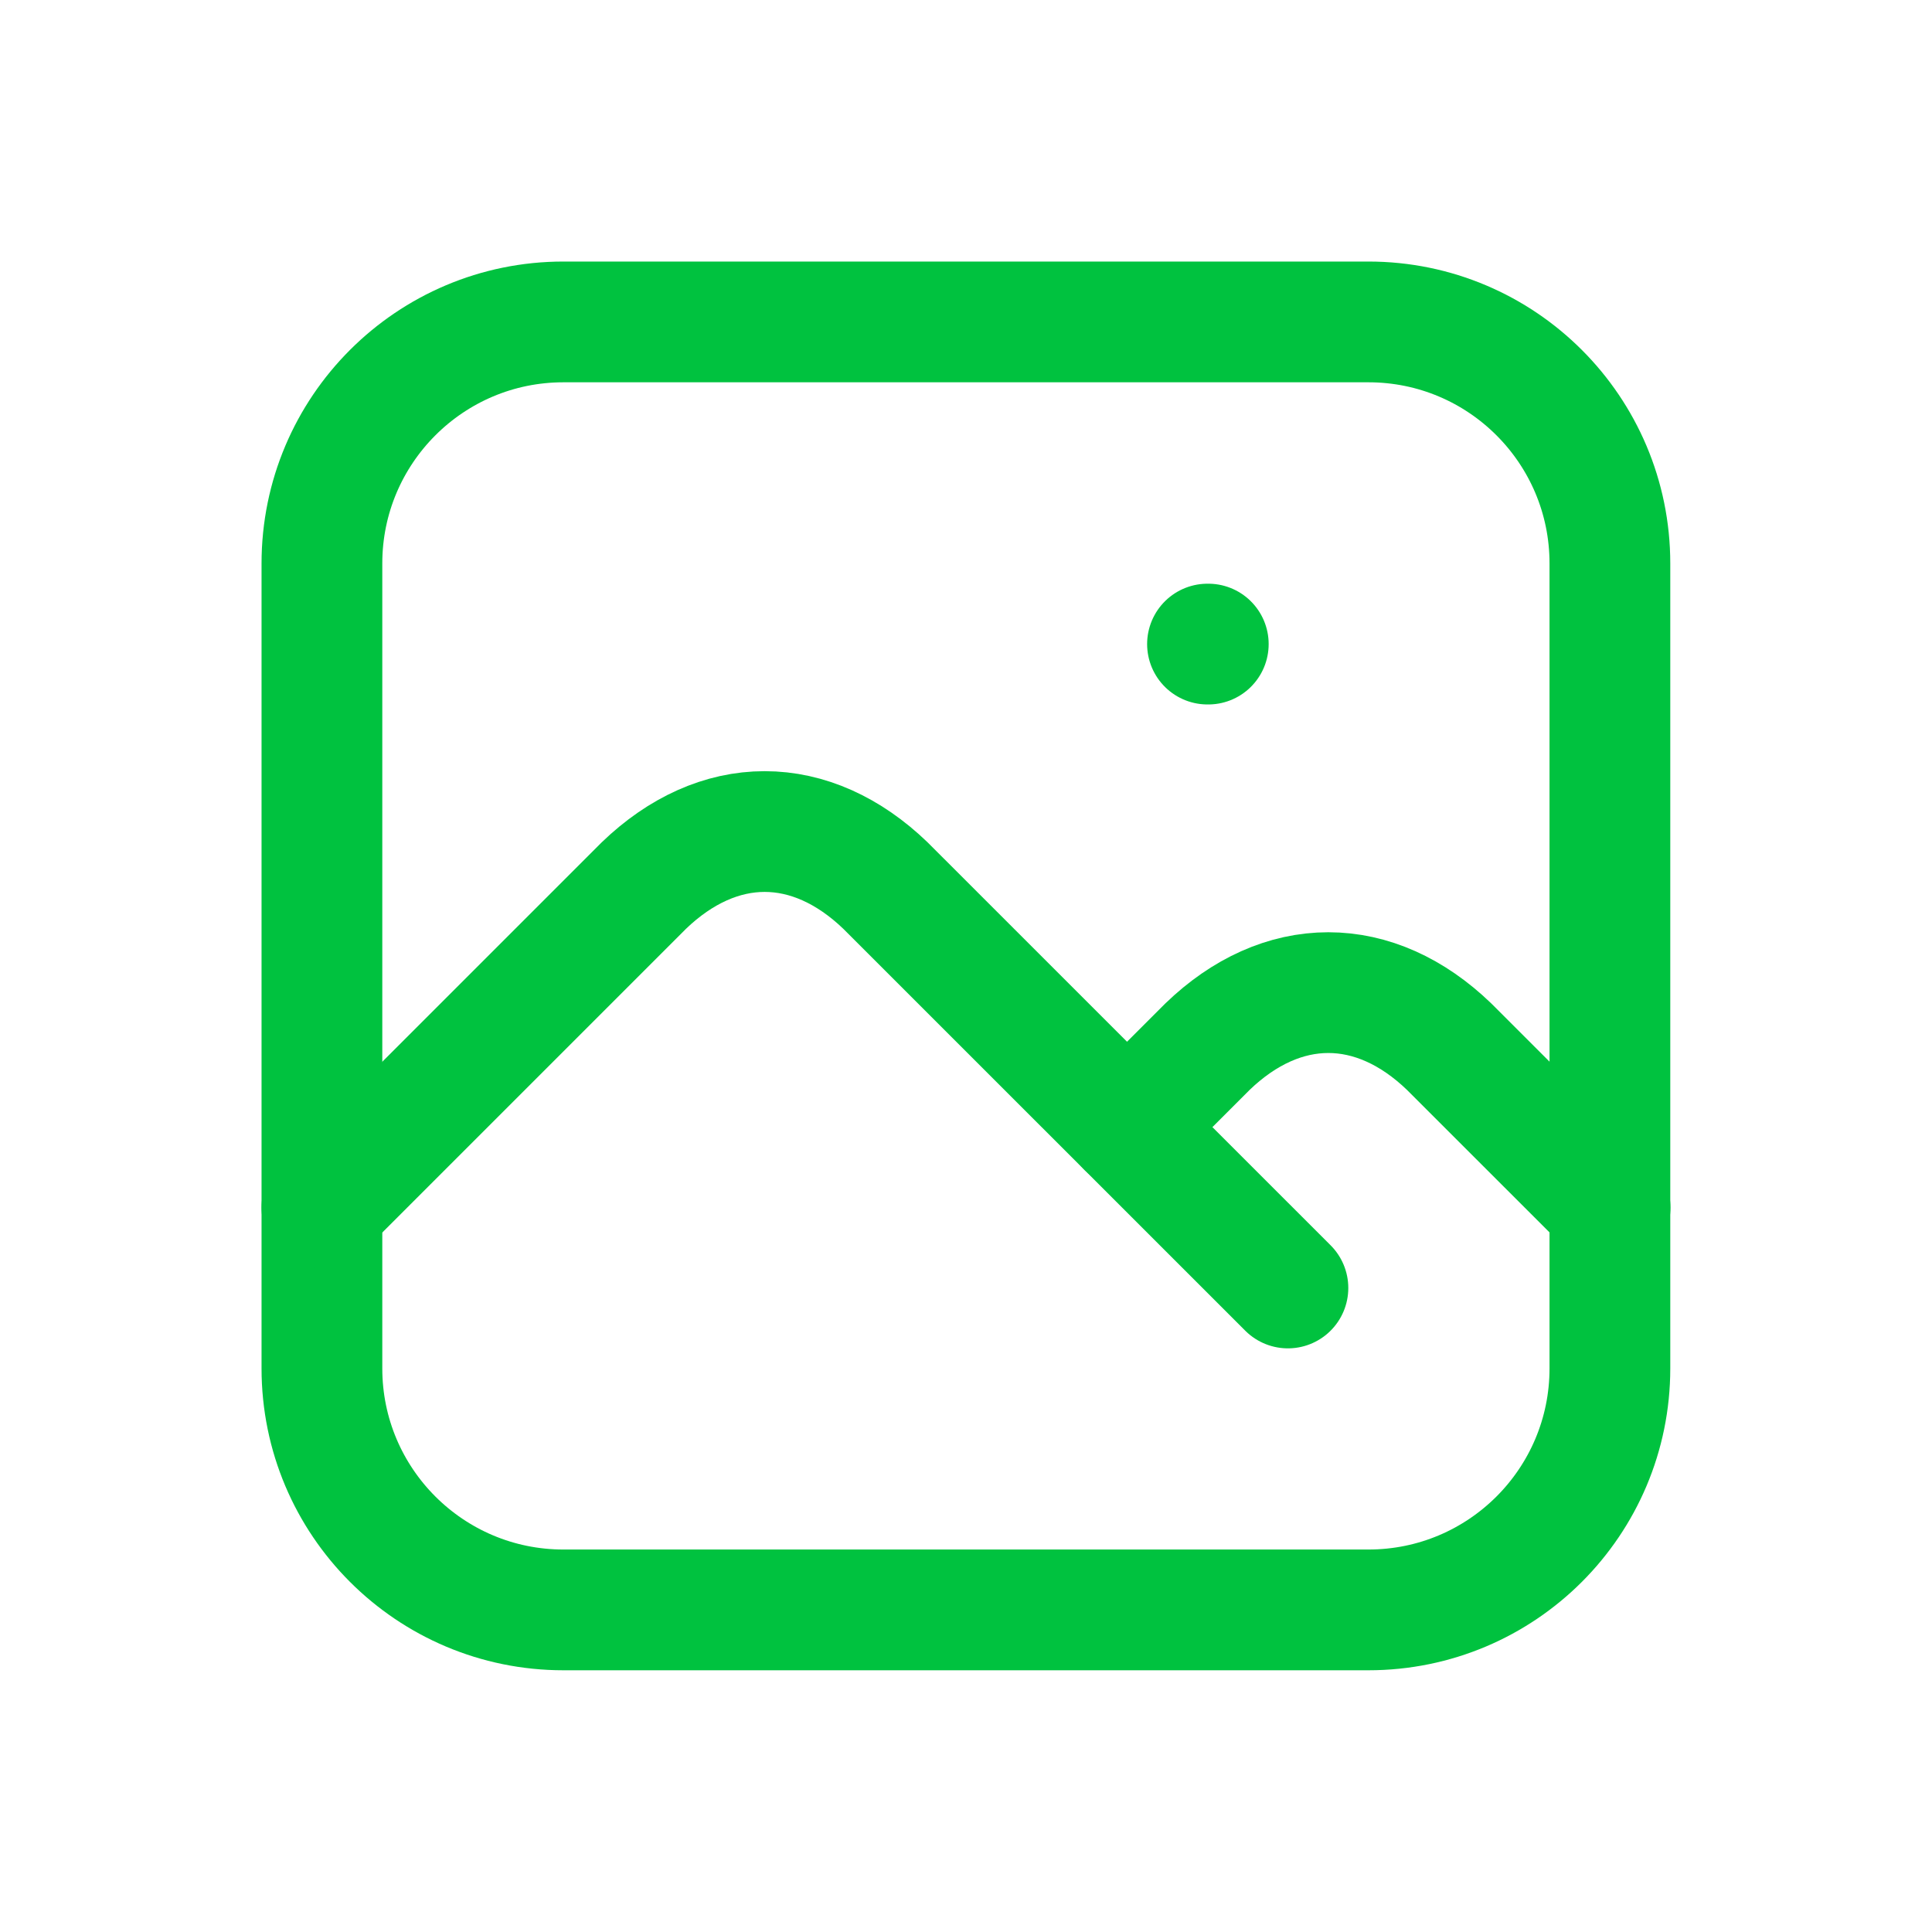 <svg width="32" height="32" viewBox="0 0 32 32" fill="none" xmlns="http://www.w3.org/2000/svg">
<g id="Frame" clip-path="url(#clip0_1129_6002)">
<path id="Vector" d="M20 10.668H20.013" stroke="#00C23F" stroke-width="2" stroke-linecap="round" stroke-linejoin="round"/>
<path id="Vector_2" d="M22.665 5.332H9.332C7.123 5.332 5.332 7.123 5.332 9.332V22.665C5.332 24.875 7.123 26.665 9.332 26.665H22.665C24.875 26.665 26.665 24.875 26.665 22.665V9.332C26.665 7.123 24.875 5.332 22.665 5.332Z" stroke="#00C23F" stroke-width="2" stroke-linecap="round" stroke-linejoin="round"/>
<path id="Vector_3" d="M5.332 20L10.665 14.667C11.273 14.082 11.963 13.773 12.665 13.773C13.367 13.773 14.057 14.082 14.665 14.667L21.332 21.333" stroke="#00C23F" stroke-width="2" stroke-linecap="round" stroke-linejoin="round"/>
<path id="Vector_4" d="M18.668 18.668L20.001 17.335C20.609 16.749 21.299 16.441 22.001 16.441C22.703 16.441 23.393 16.749 24.001 17.335L26.668 20.001" stroke="#00C23F" stroke-width="2" stroke-linecap="round" stroke-linejoin="round"/>
</g>
<defs>
<clipPath id="clip0_1129_6002">
<rect width="32" height="32" fill="white"/>
</clipPath>
</defs>
</svg>
